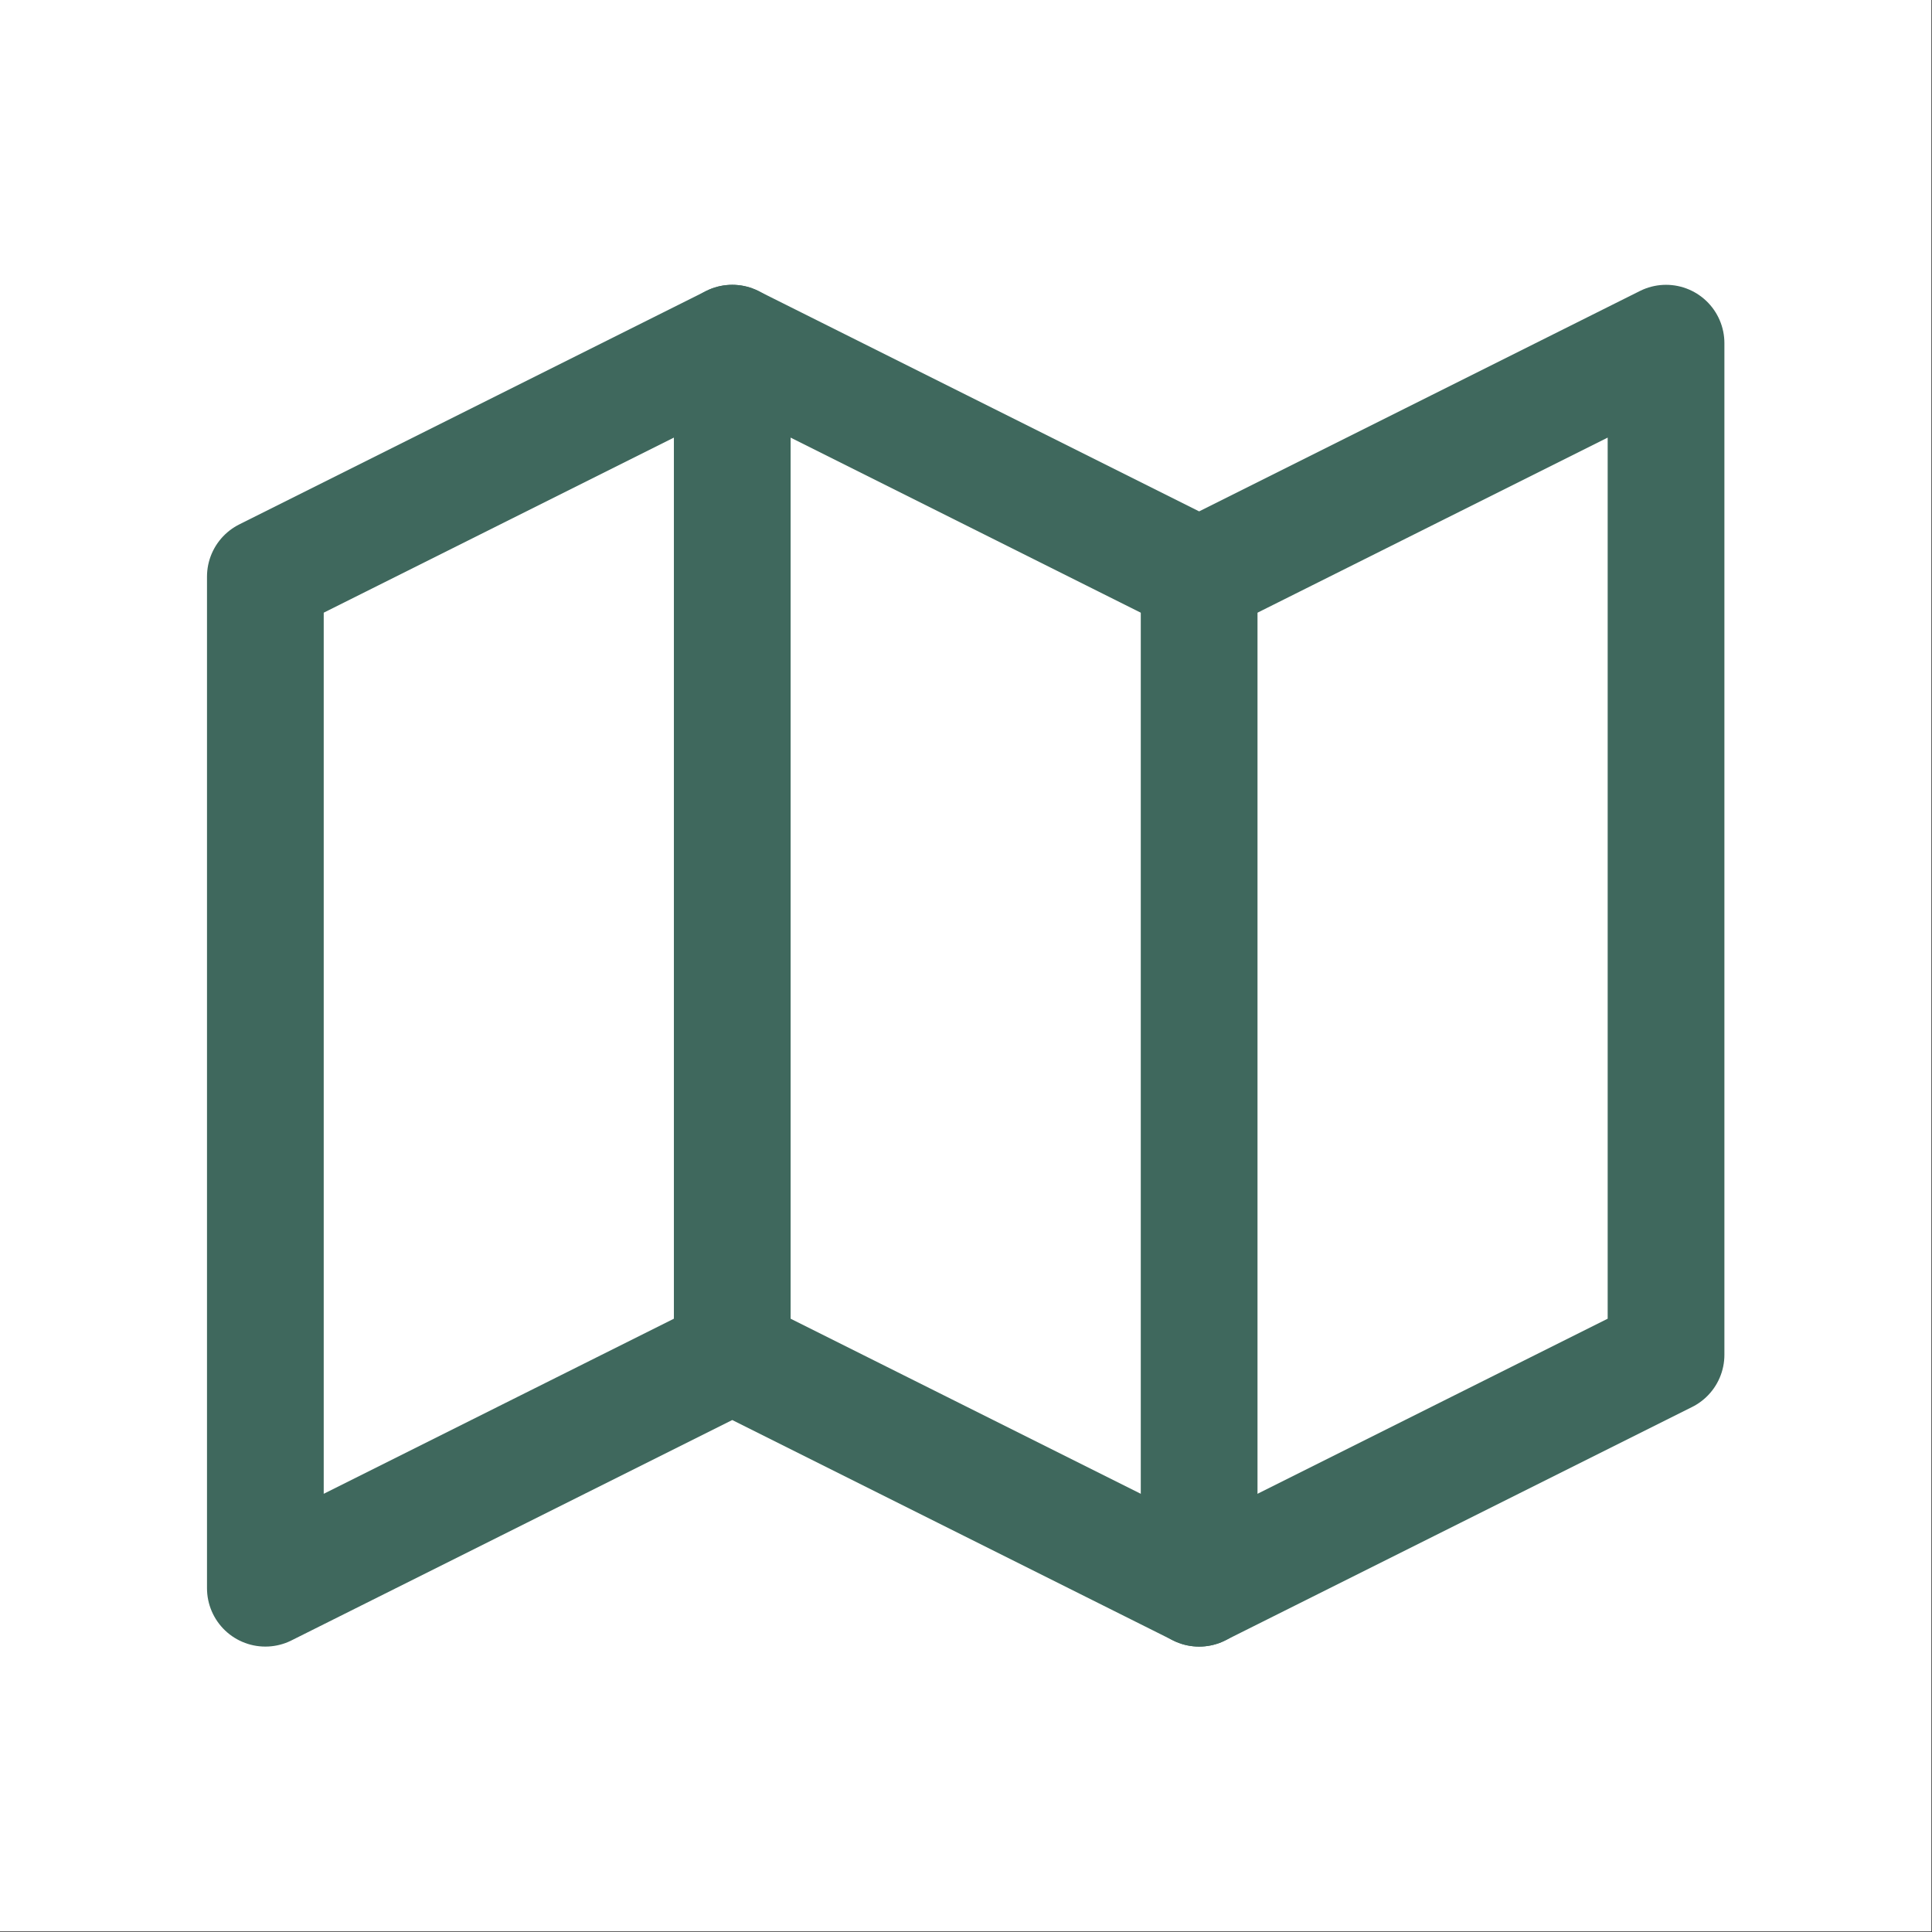 <?xml version="1.0" encoding="UTF-8" standalone="no"?><!DOCTYPE svg PUBLIC "-//W3C//DTD SVG 1.1//EN" "http://www.w3.org/Graphics/SVG/1.1/DTD/svg11.dtd"><svg width="100%" height="100%" viewBox="0 0 2134 2134" version="1.1" xmlns="http://www.w3.org/2000/svg" xmlns:xlink="http://www.w3.org/1999/xlink" xml:space="preserve" xmlns:serif="http://www.serif.com/" style="fill-rule:evenodd;clip-rule:evenodd;stroke-linecap:round;stroke-linejoin:round;"><rect x="0" y="0" width="2134" height="2134" fill="#333333" stroke="none"/><rect id="Ícone-Telhas" serif:id="Ícone Telhas" x="0" y="0" width="2133.33" height="2133.33" style="fill:#fff;"/><g><path d="M293.104,636.91l515.709,-257.854l515.708,257.854l515.708,-257.854l0,1117.37l-515.708,257.854l-515.708,-257.854l-515.709,257.854l0,-1117.37" style="fill:none;fill-rule:nonzero;stroke:#3f685d;stroke-width:128.93px;"/><path d="M808.813,379.056l0,1117.37" style="fill:none;fill-rule:nonzero;stroke:#3f685d;stroke-width:128.93px;"/><path d="M1324.52,636.91l0,1117.37" style="fill:none;fill-rule:nonzero;stroke:#3f685d;stroke-width:128.93px;"/></g></svg>